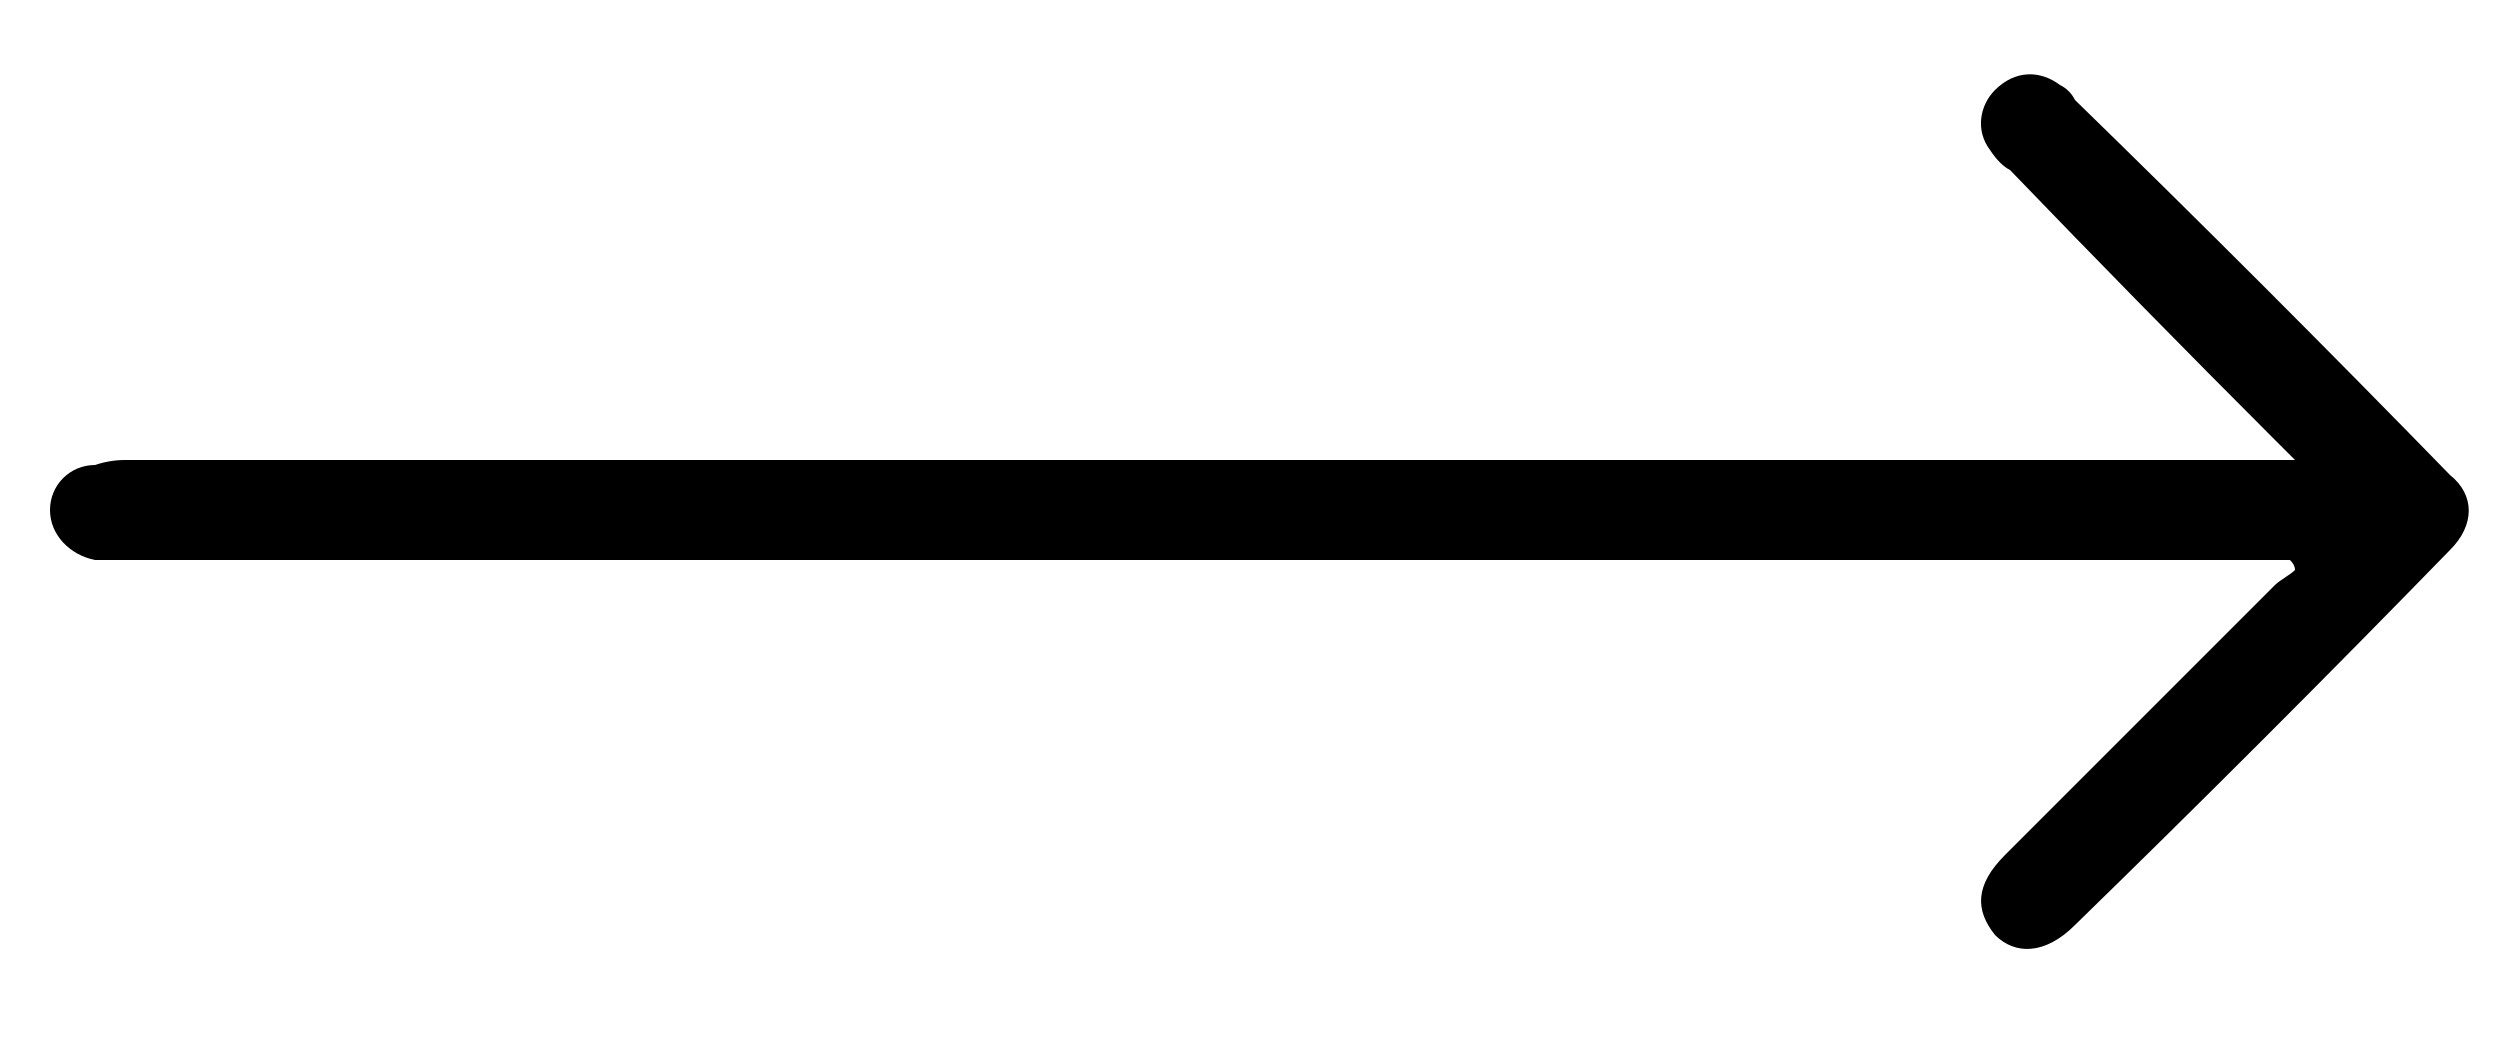 <svg version="1.2" xmlns="http://www.w3.org/2000/svg" viewBox="0 0 50 21" width="50" height="21">
	<title>Learn More Botton (1)-svg</title>
	<style>
		.s0 { fill: #000000 } 
	</style>
	<path class="s0" d="m45.8 11.2h-0.6q-21.3 0-42.6 0-0.4 0-0.7 0c-0.5-0.1-0.9-0.5-0.9-1 0-0.5 0.4-0.9 0.9-0.9q0.3-0.1 0.6-0.1 21.4 0 42.7 0c0.2 0 0.4 0 0.7 0-0.2-0.2-0.3-0.3-0.4-0.4q-2.7-2.7-5.3-5.4-0.2-0.1-0.4-0.4c-0.3-0.4-0.2-0.9 0.1-1.2 0.4-0.4 0.9-0.4 1.3-0.1q0.2 0.1 0.3 0.3 3.8 3.7 7.5 7.5c0.5 0.4 0.5 1 0 1.5q-3.7 3.8-7.5 7.5c-0.6 0.6-1.2 0.6-1.6 0.2-0.4-0.5-0.4-1 0.2-1.6q2.7-2.7 5.4-5.4c0.1-0.1 0.3-0.2 0.4-0.3q0-0.1-0.1-0.2z"/>
</svg>